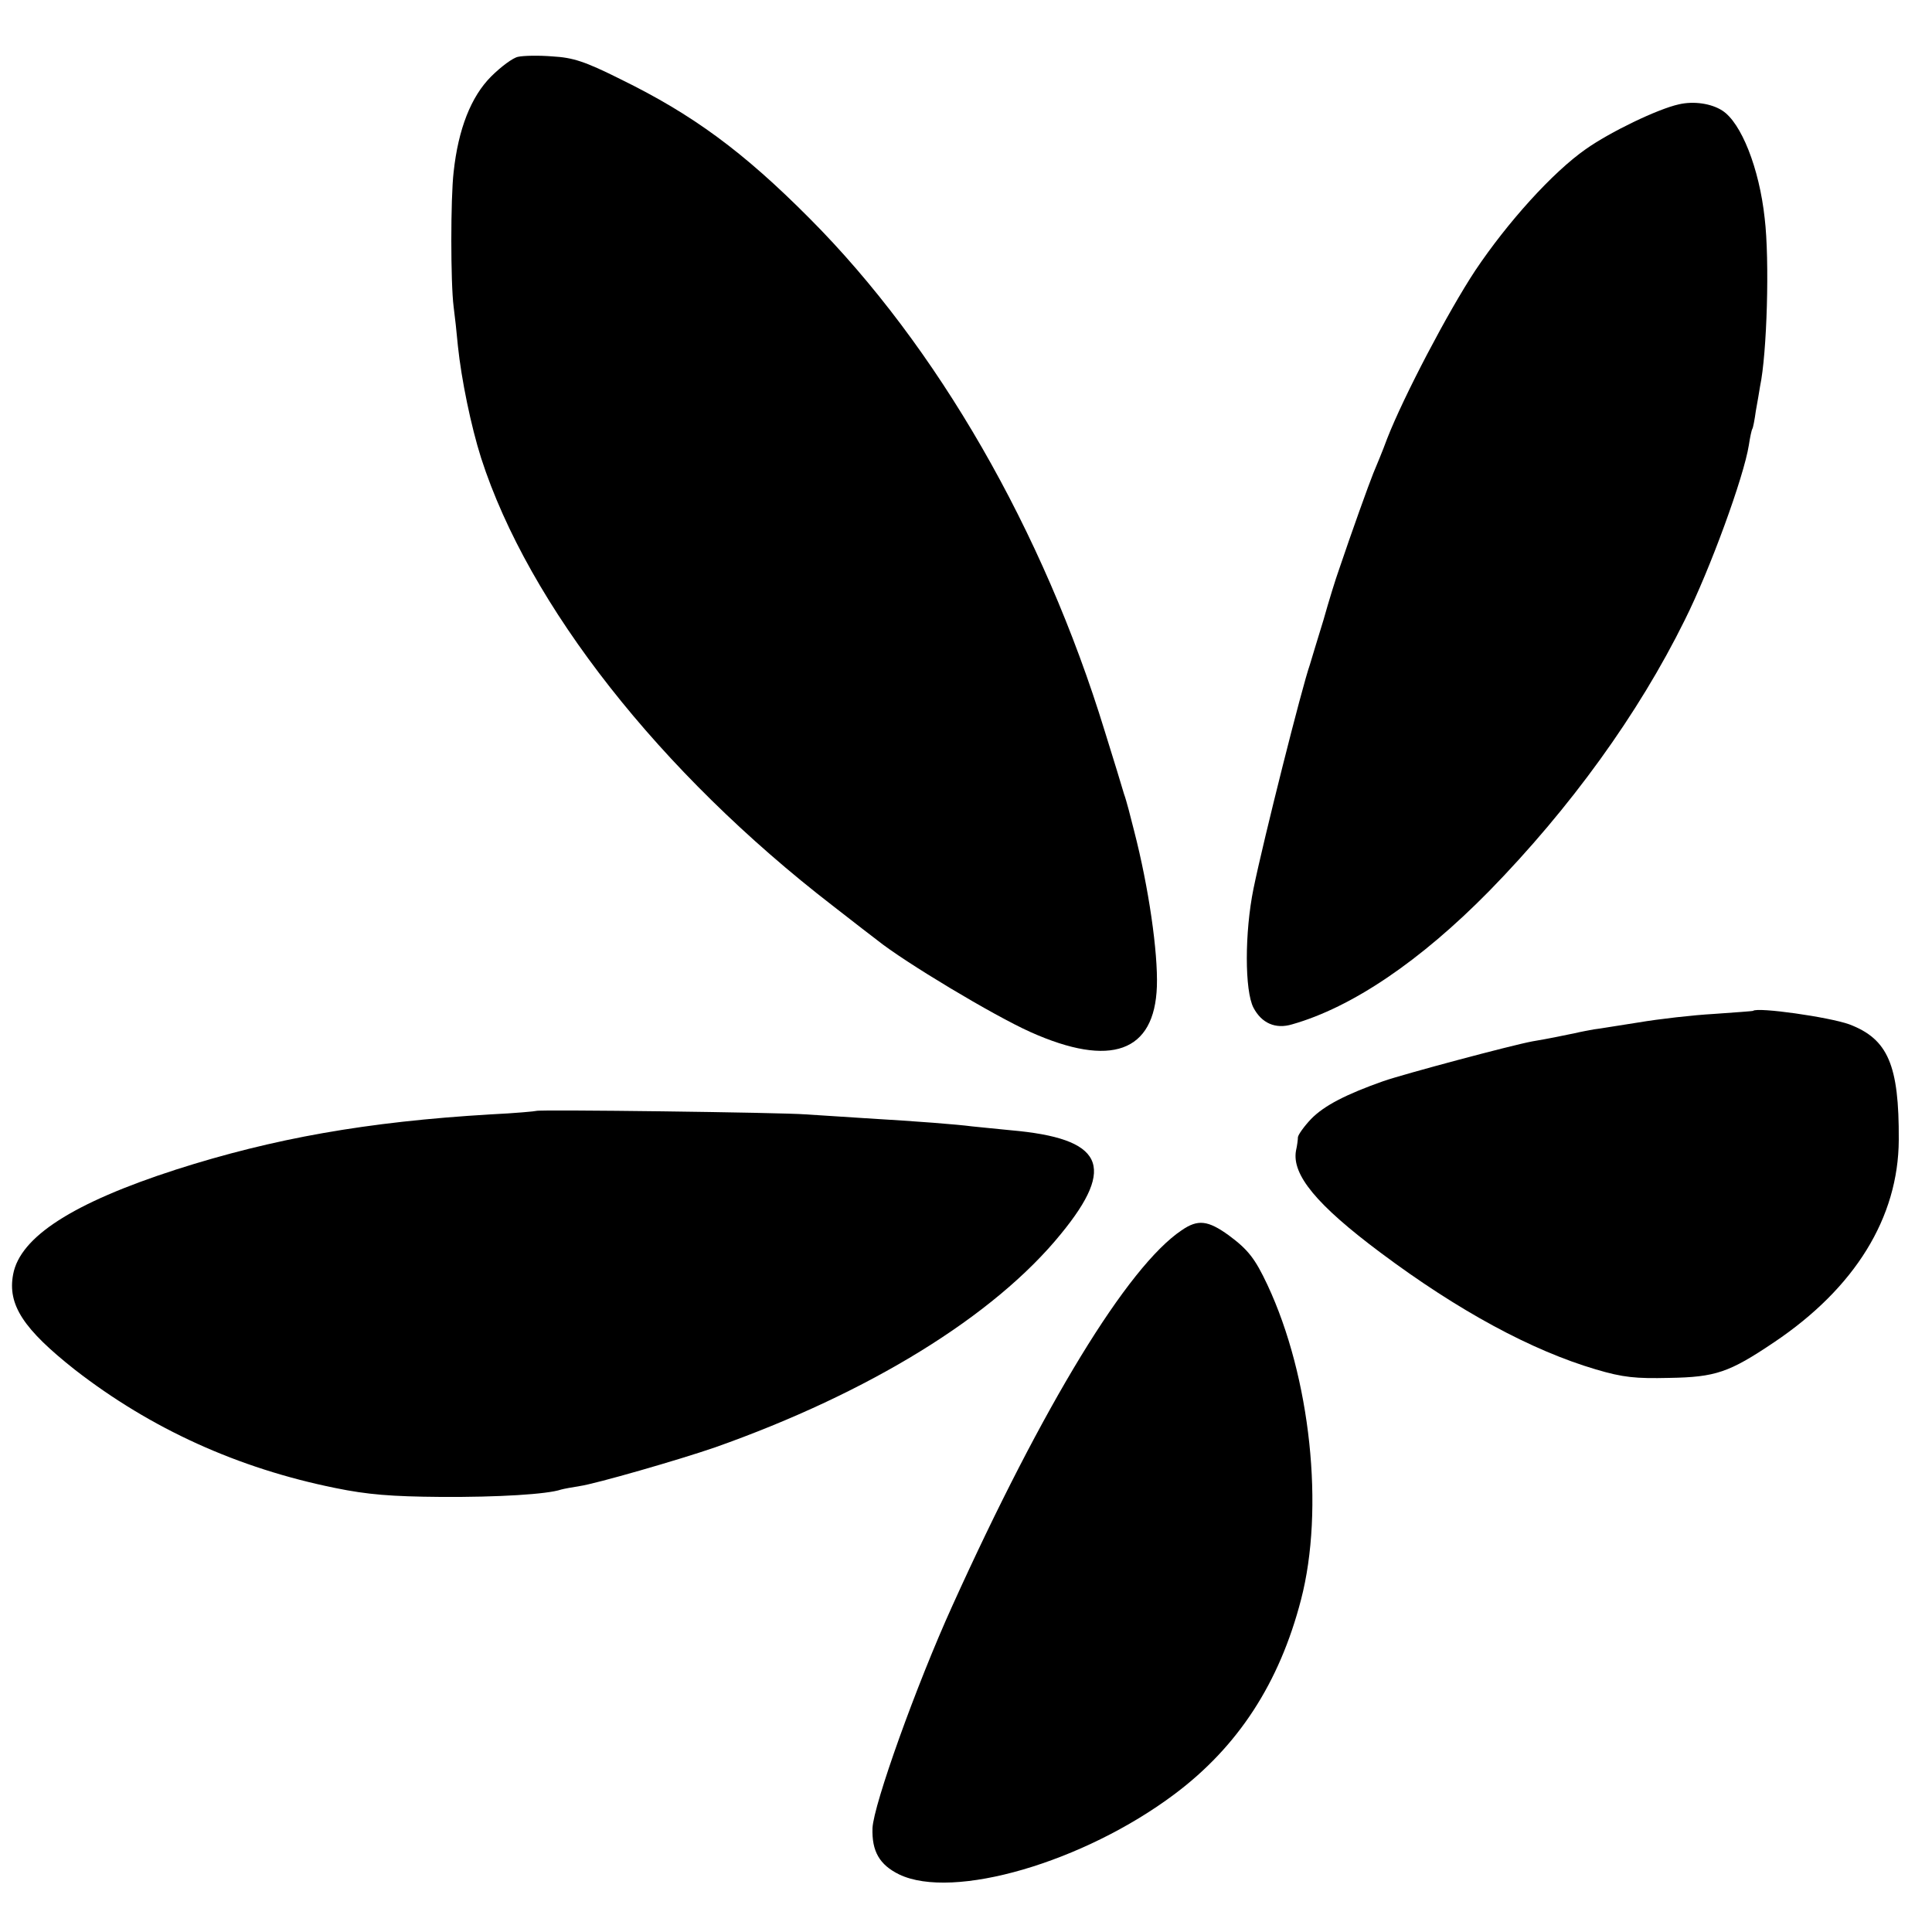 <?xml version="1.0" standalone="no"?>
<!DOCTYPE svg PUBLIC "-//W3C//DTD SVG 20010904//EN"
 "http://www.w3.org/TR/2001/REC-SVG-20010904/DTD/svg10.dtd">
<svg version="1.0" xmlns="http://www.w3.org/2000/svg"
 width="500pt" height="500pt" viewBox="0 0 500 500"
 preserveAspectRatio="xMidYMid meet">
<g transform="translate(0,500) scale(0.1,-0.1)"
fill="#000000" stroke="none">
<path d="M1341 4853 c-13 -2 -45 -26 -70 -51 -52 -52 -85 -136 -97 -247 -8
-68 -8 -287 0 -349 3 -22 8 -68 11 -101 9 -87 34 -208 60 -290 123 -382 463
-814 910 -1159 55 -43 107 -83 115 -89 71 -57 301 -195 397 -238 208 -93 321
-52 327 118 3 88 -21 256 -59 403 -9 36 -20 79 -26 95 -5 17 -27 90 -50 163
-159 519 -434 996 -764 1327 -172 173 -303 269 -489 360 -92 46 -123 56 -176
59 -36 3 -76 2 -89 -1z"/>
<path d="M4345 4730 c-55 -12 -179 -72 -241 -116 -86 -60 -203 -190 -286 -314
-70 -106 -185 -325 -228 -435 -12 -33 -29 -73 -36 -90 -11 -27 -56 -152 -89
-250 -8 -22 -26 -80 -40 -130 -15 -49 -31 -101 -35 -115 -20 -56 -120 -453
-146 -580 -23 -113 -23 -264 0 -308 21 -40 57 -56 100 -43 155 44 332 164 510
345 210 215 386 458 506 701 66 132 153 371 166 453 3 20 7 39 9 42 2 3 6 24
9 46 4 22 9 51 11 64 18 85 25 326 12 435 -14 130 -61 248 -110 279 -28 18
-73 25 -112 16z"/>
<path d="M4537 2384 c-1 -1 -46 -4 -101 -8 -54 -3 -142 -13 -195 -22 -53 -8
-105 -17 -116 -18 -11 -2 -33 -6 -50 -10 -34 -7 -67 -14 -109 -21 -54 -10
-331 -84 -386 -103 -96 -34 -153 -63 -187 -98 -18 -19 -33 -40 -34 -47 0 -6
-2 -22 -5 -35 -11 -62 53 -140 219 -264 202 -151 391 -253 557 -302 71 -21
103 -24 190 -22 120 2 155 14 271 92 210 141 322 323 323 524 1 194 -28 261
-128 299 -53 19 -237 45 -249 35z"/>
<path d="M1388 2125 c-2 -1 -55 -6 -118 -9 -321 -19 -562 -62 -815 -143 -266
-86 -403 -174 -421 -271 -15 -79 27 -142 160 -247 197 -153 422 -255 674 -306
83 -17 145 -22 272 -23 150 -1 277 7 312 19 7 2 29 6 48 9 42 6 257 68 350
100 399 141 723 340 896 553 144 176 109 247 -131 268 -38 4 -83 8 -100 10
-38 5 -139 13 -275 21 -58 4 -127 8 -155 10 -62 5 -693 13 -697 9z"/>
<path d="M3058 1816 c-140 -94 -358 -452 -593 -971 -94 -207 -204 -515 -207
-576 -2 -60 18 -95 69 -120 139 -67 477 31 713 208 164 123 271 287 327 503
61 234 25 576 -87 815 -32 68 -50 91 -100 128 -54 39 -80 42 -122 13z"/>
</g>
</svg>
